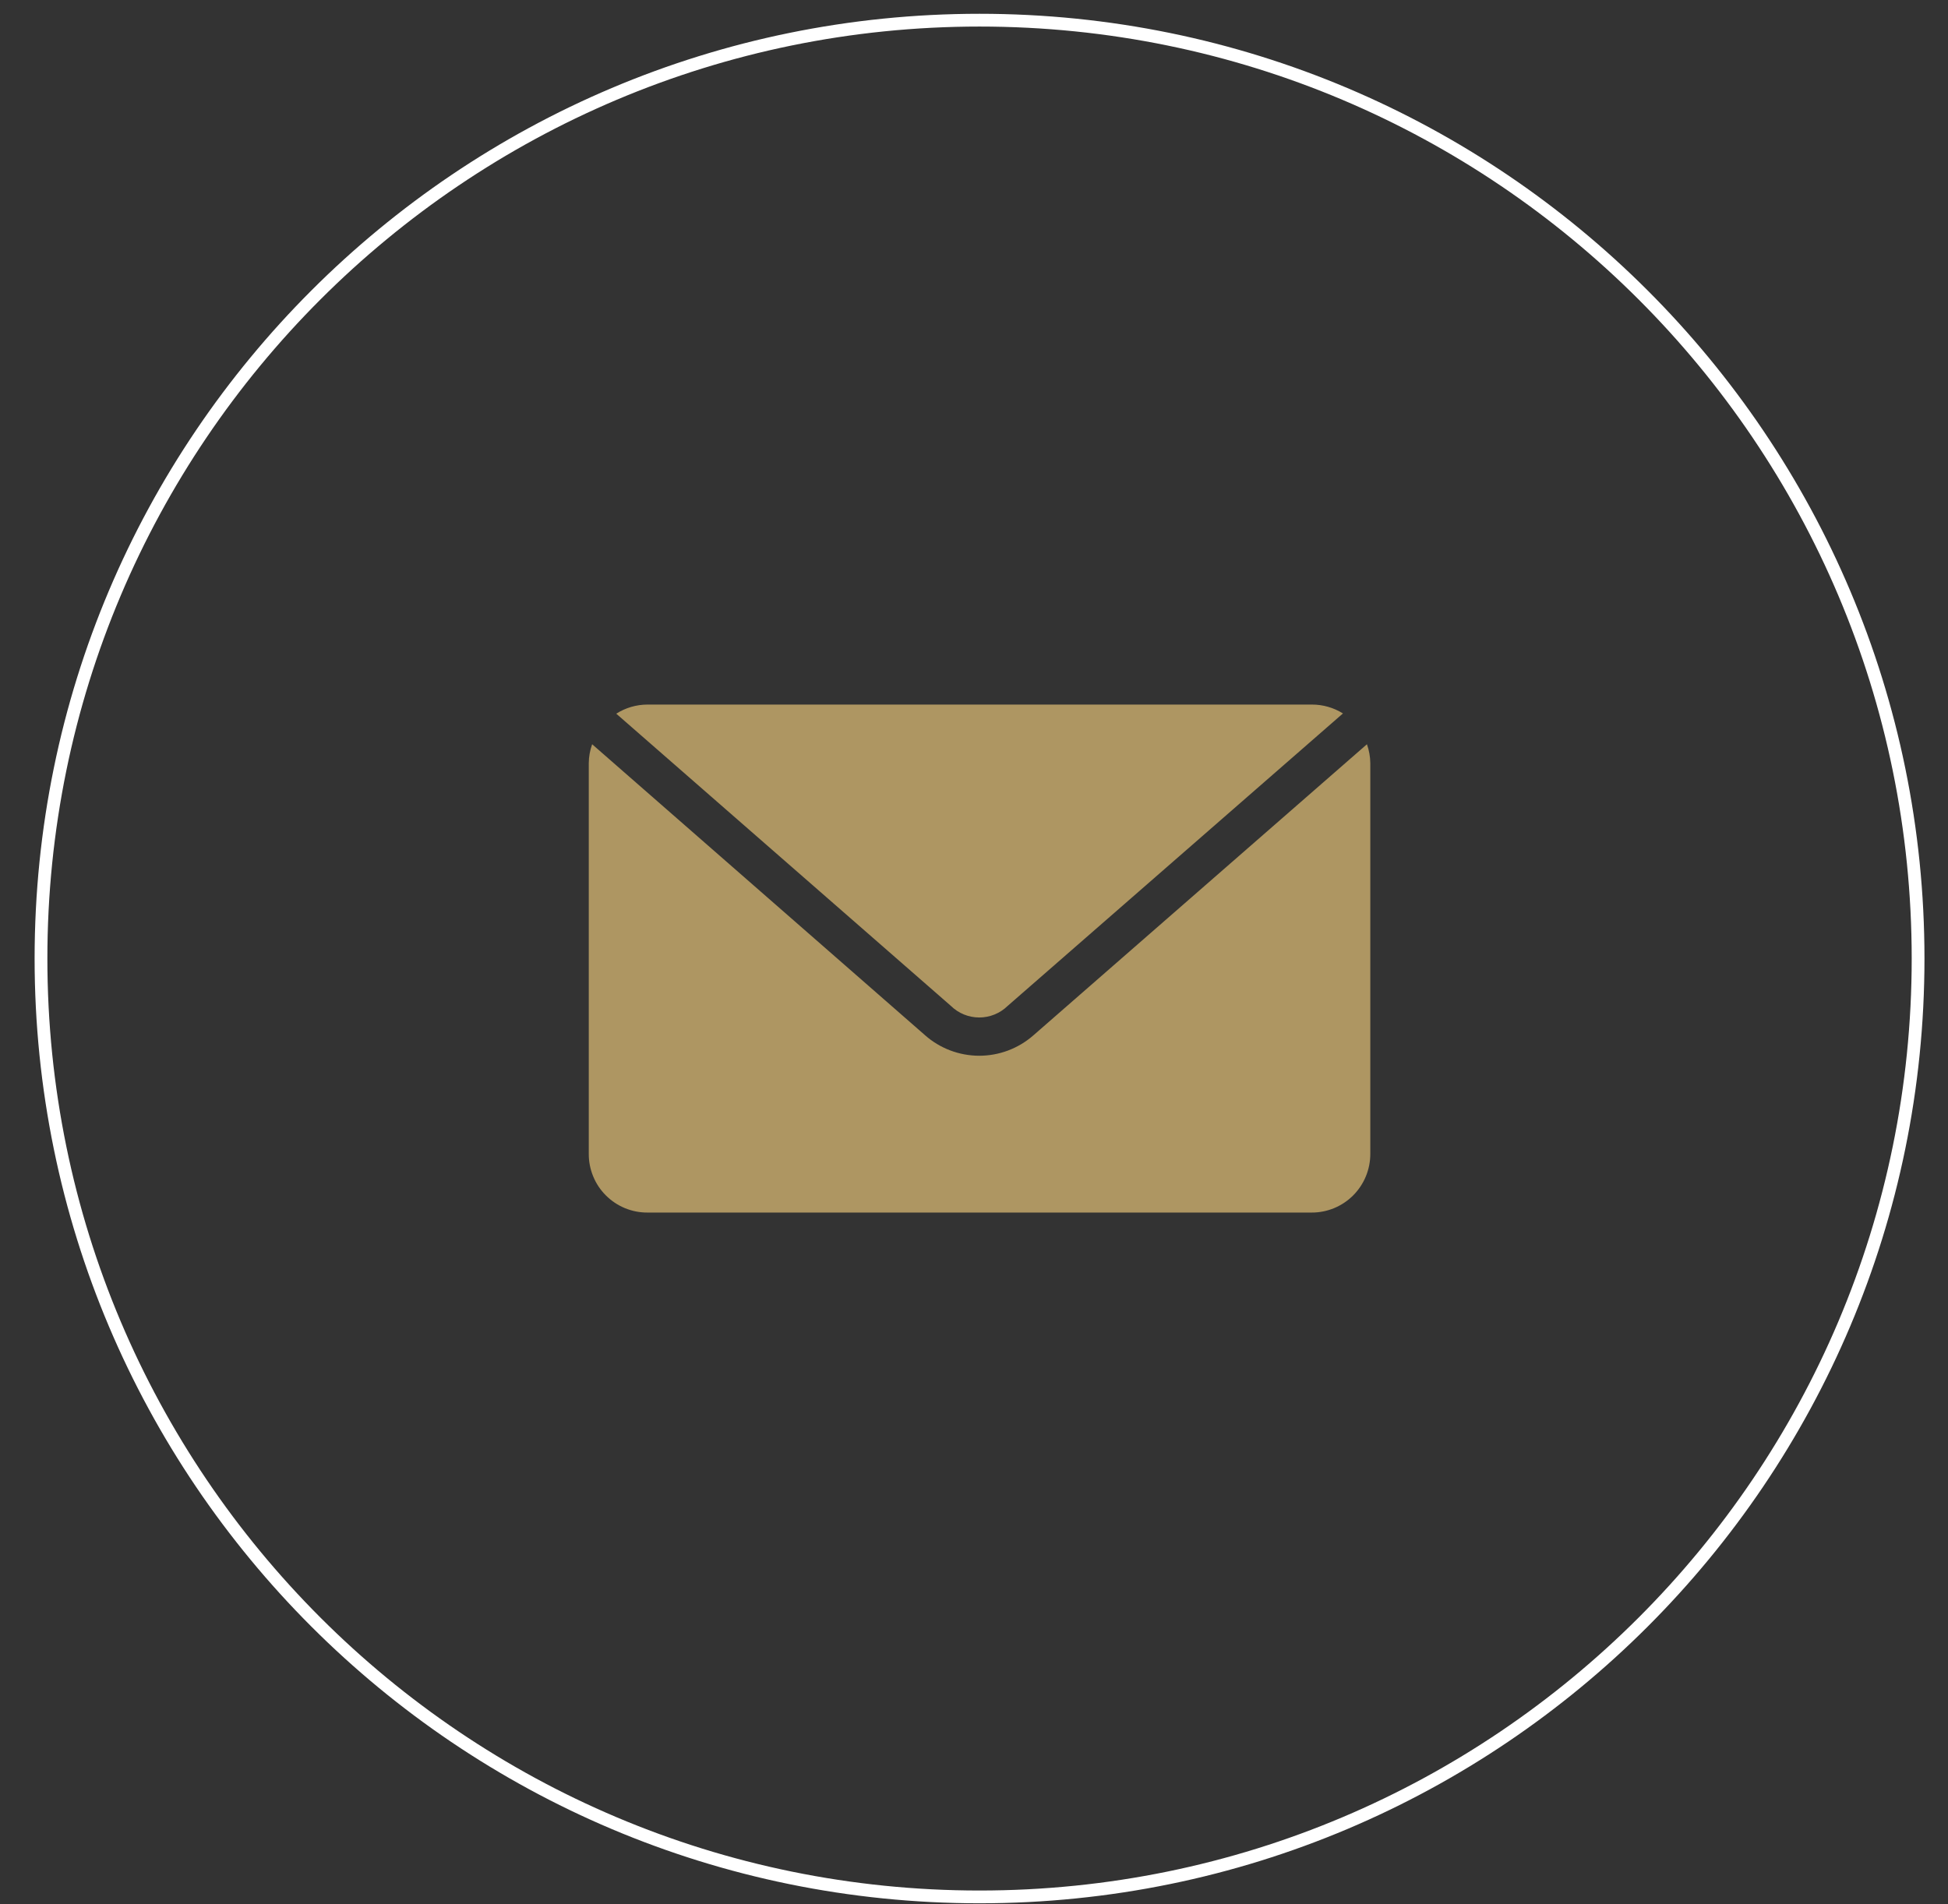 <svg width="45" height="44" viewBox="0 0 45 44" fill="none" xmlns="http://www.w3.org/2000/svg">
<rect x="0" y="0" width="45" height="44" fill="#333333" stroke="none"/>
<path d="M22.628 43.828C34.602 43.828 44.309 34.121 44.309 22.147C44.309 10.173 34.602 0.466 22.628 0.466C10.654 0.466 0.947 10.173 0.947 22.147C0.947 34.121 10.654 43.828 22.628 43.828Z" stroke="white" stroke-width="0.295" stroke-miterlimit="10"/>
<path d="M14.955 16.279C14.7 16.28 14.45 16.353 14.236 16.49L21.966 23.241C22.141 23.413 22.376 23.509 22.622 23.509C22.867 23.509 23.102 23.413 23.278 23.241L31.023 16.484C30.807 16.349 30.557 16.278 30.303 16.279H14.955ZM13.679 17.196C13.629 17.336 13.602 17.484 13.601 17.633V26.661C13.6 26.839 13.635 27.015 13.703 27.18C13.77 27.345 13.87 27.494 13.996 27.62C14.122 27.746 14.271 27.846 14.436 27.914C14.6 27.982 14.777 28.017 14.955 28.016H30.3C30.478 28.017 30.654 27.982 30.819 27.914C30.983 27.846 31.133 27.746 31.259 27.62C31.384 27.494 31.484 27.345 31.552 27.18C31.62 27.015 31.655 26.839 31.655 26.661V17.633C31.653 17.484 31.627 17.336 31.577 17.196L23.868 23.925C23.521 24.228 23.076 24.394 22.616 24.393C22.156 24.391 21.712 24.223 21.368 23.918L13.679 17.196Z" fill="#AE9662"/>
</svg>
